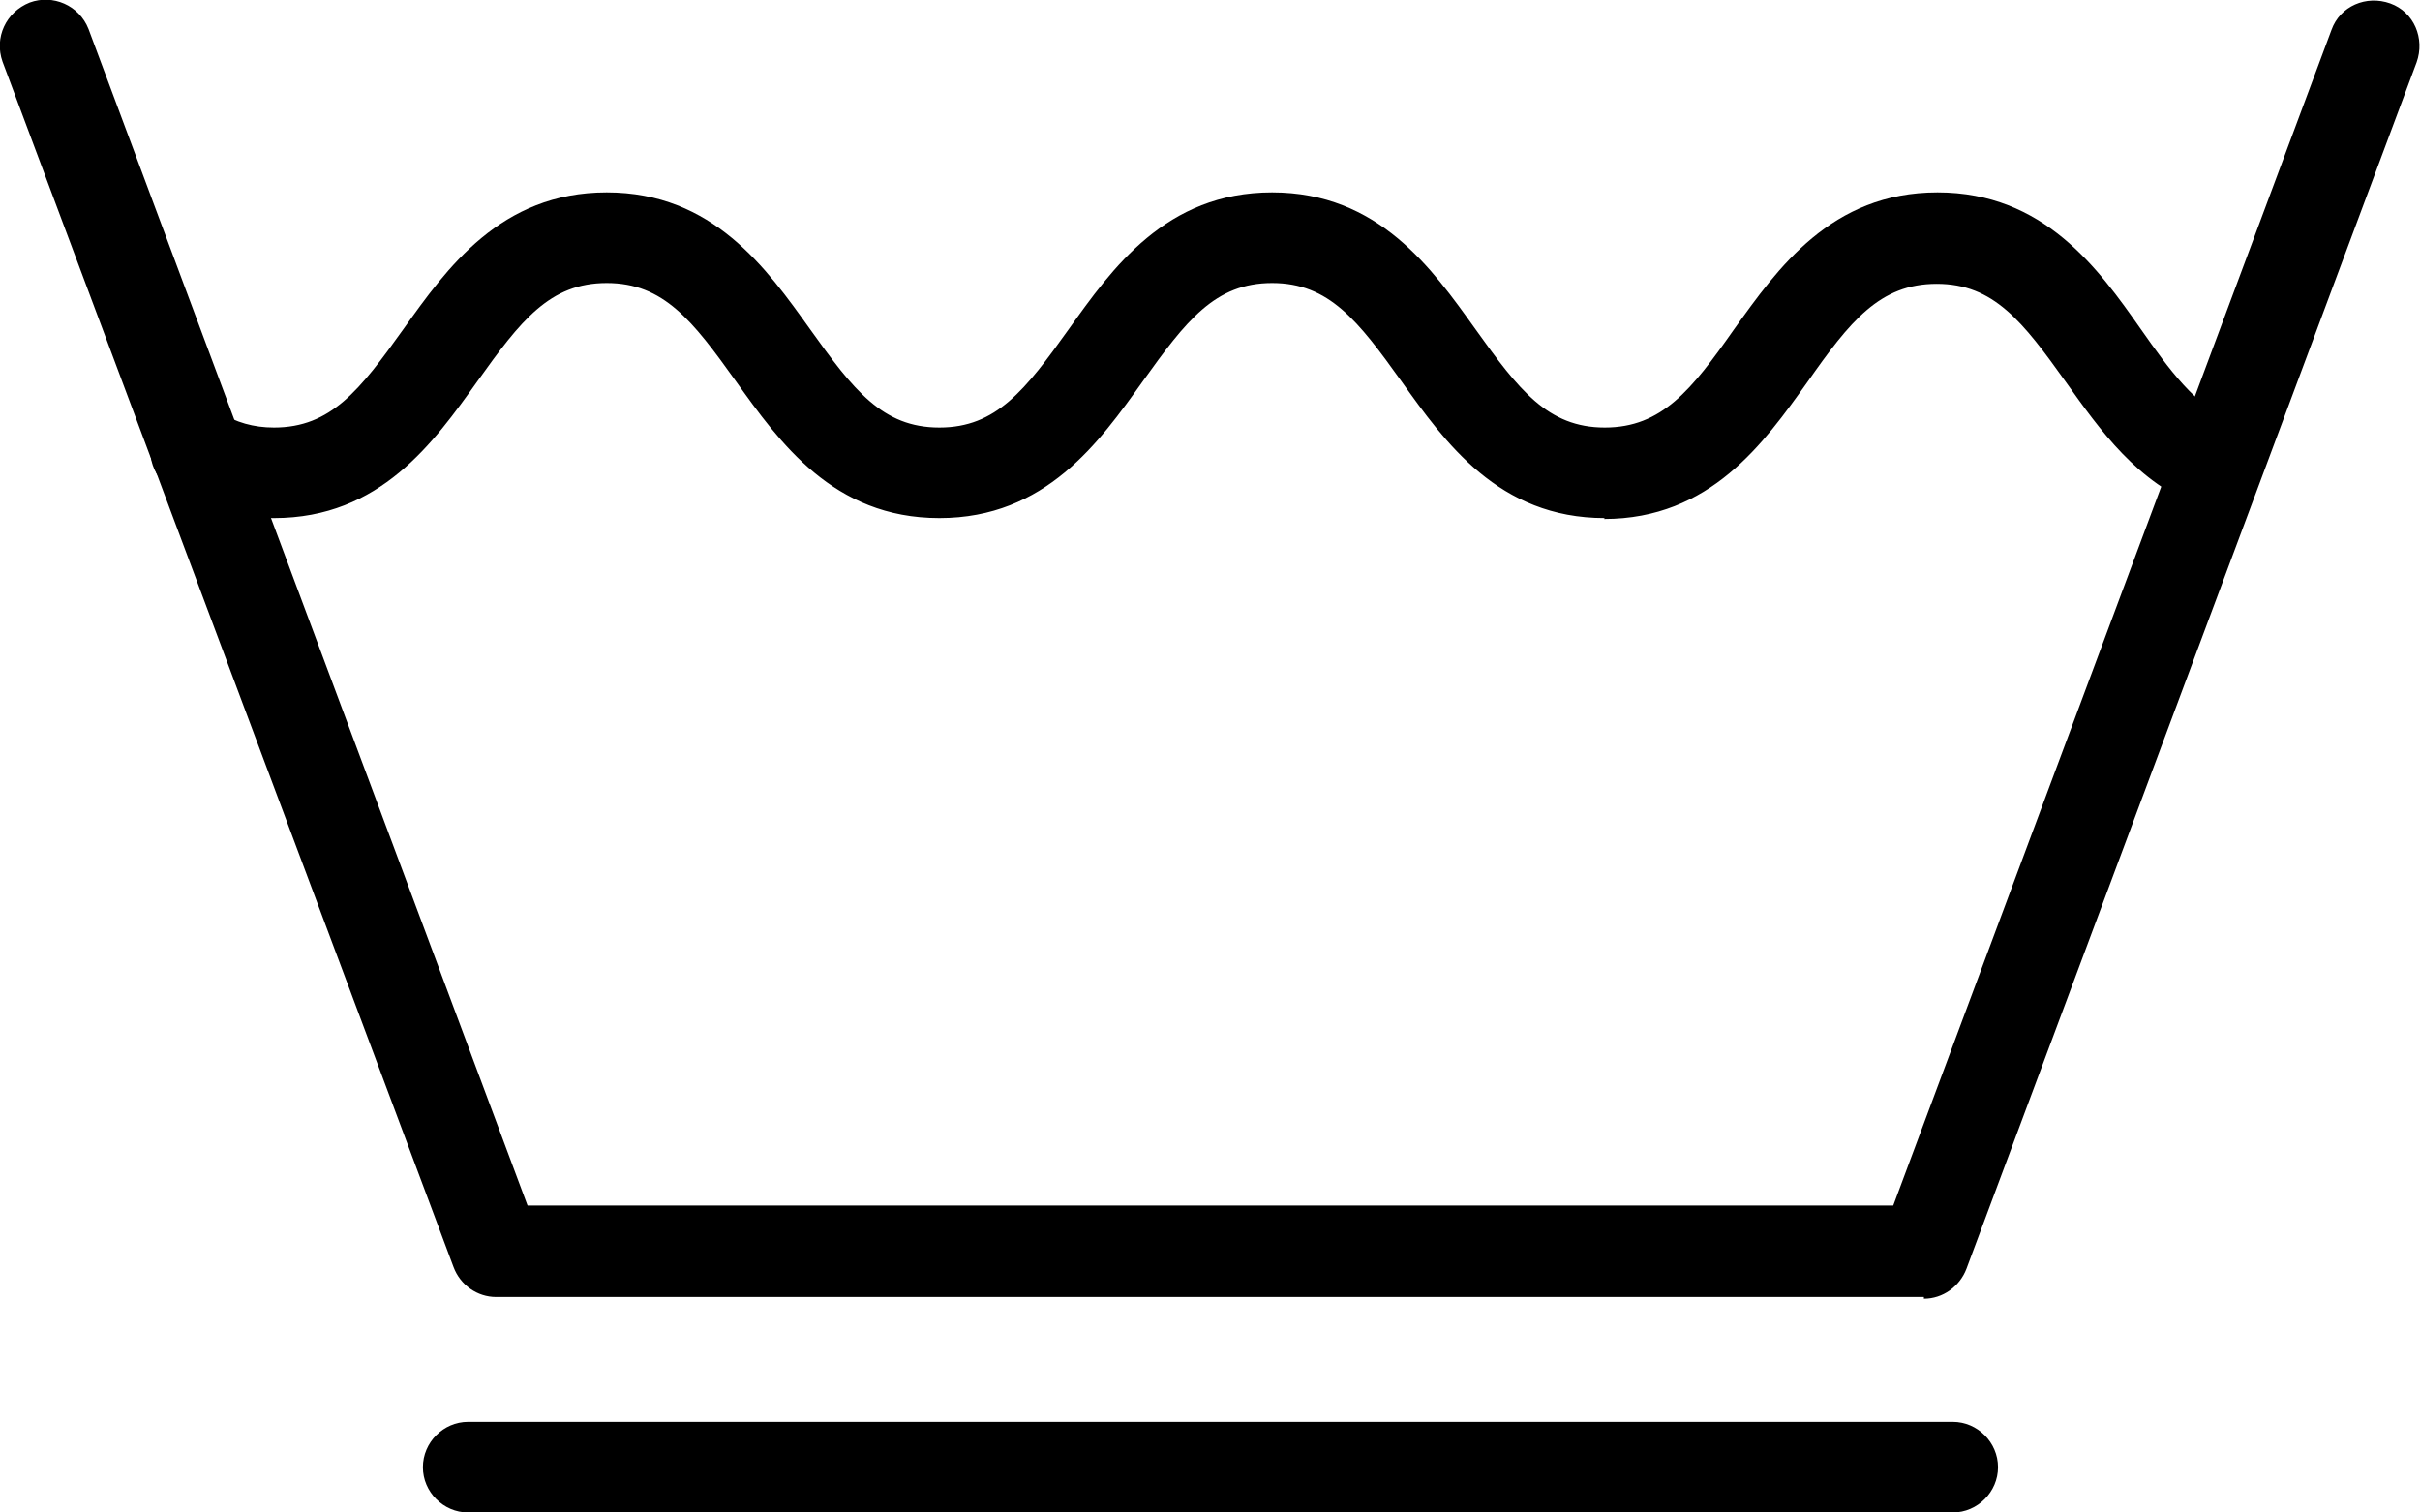 <svg xmlns="http://www.w3.org/2000/svg" fill="none" viewBox="0 0 24 15" height="15" width="24">
<g clip-path="url(#clip0_1096_1820)">
<path fill="black" d="M19.08 12.863H4.92C4.734 12.863 4.565 12.745 4.498 12.566L0.025 0.611C-0.059 0.373 0.059 0.119 0.295 0.025C0.523 -0.059 0.785 0.051 0.878 0.288L5.232 11.956H18.776L23.122 0.297C23.207 0.059 23.468 -0.051 23.705 0.034C23.941 0.119 24.051 0.382 23.966 0.619L19.502 12.583C19.434 12.761 19.266 12.88 19.08 12.88V12.863Z"></path>
<path fill="black" d="M15.915 5.138C14.861 5.138 14.329 4.384 13.899 3.782C13.468 3.18 13.181 2.807 12.616 2.807C12.05 2.807 11.764 3.18 11.333 3.782C10.903 4.384 10.371 5.138 9.316 5.138C8.262 5.138 7.73 4.384 7.299 3.782C6.869 3.18 6.582 2.807 6.017 2.807C5.451 2.807 5.164 3.18 4.734 3.782C4.304 4.384 3.772 5.138 2.717 5.138C2.346 5.138 2.008 5.045 1.705 4.85C1.494 4.723 1.426 4.443 1.561 4.231C1.688 4.019 1.966 3.951 2.177 4.087C2.337 4.189 2.515 4.24 2.717 4.24C3.283 4.24 3.57 3.867 4 3.265C4.43 2.663 4.962 1.908 6.017 1.908C7.072 1.908 7.603 2.663 8.034 3.265C8.464 3.867 8.751 4.24 9.316 4.24C9.882 4.24 10.169 3.867 10.599 3.265C11.029 2.663 11.561 1.908 12.616 1.908C13.671 1.908 14.202 2.663 14.633 3.265C15.063 3.867 15.35 4.24 15.915 4.24C16.481 4.24 16.776 3.867 17.198 3.265C17.629 2.663 18.16 1.908 19.215 1.908C20.27 1.908 20.81 2.663 21.232 3.265C21.511 3.663 21.78 4.036 22.143 4.18C22.38 4.265 22.489 4.528 22.405 4.765C22.321 5.003 22.059 5.122 21.823 5.028C21.198 4.791 20.827 4.265 20.489 3.79C20.059 3.188 19.772 2.815 19.207 2.815C18.641 2.815 18.346 3.188 17.924 3.79C17.494 4.392 16.962 5.147 15.907 5.147L15.915 5.138Z"></path>
<path fill="black" d="M19.359 15H4.642C4.397 15 4.194 14.796 4.194 14.551C4.194 14.305 4.397 14.101 4.642 14.101H19.367C19.612 14.101 19.815 14.305 19.815 14.551C19.815 14.796 19.612 15 19.367 15H19.359Z"></path>
</g>
<defs>
<clipPath id="clip0_1096_1820">
<rect fill="white" height="15" width="24"></rect>
</clipPath>
</defs>
</svg>
